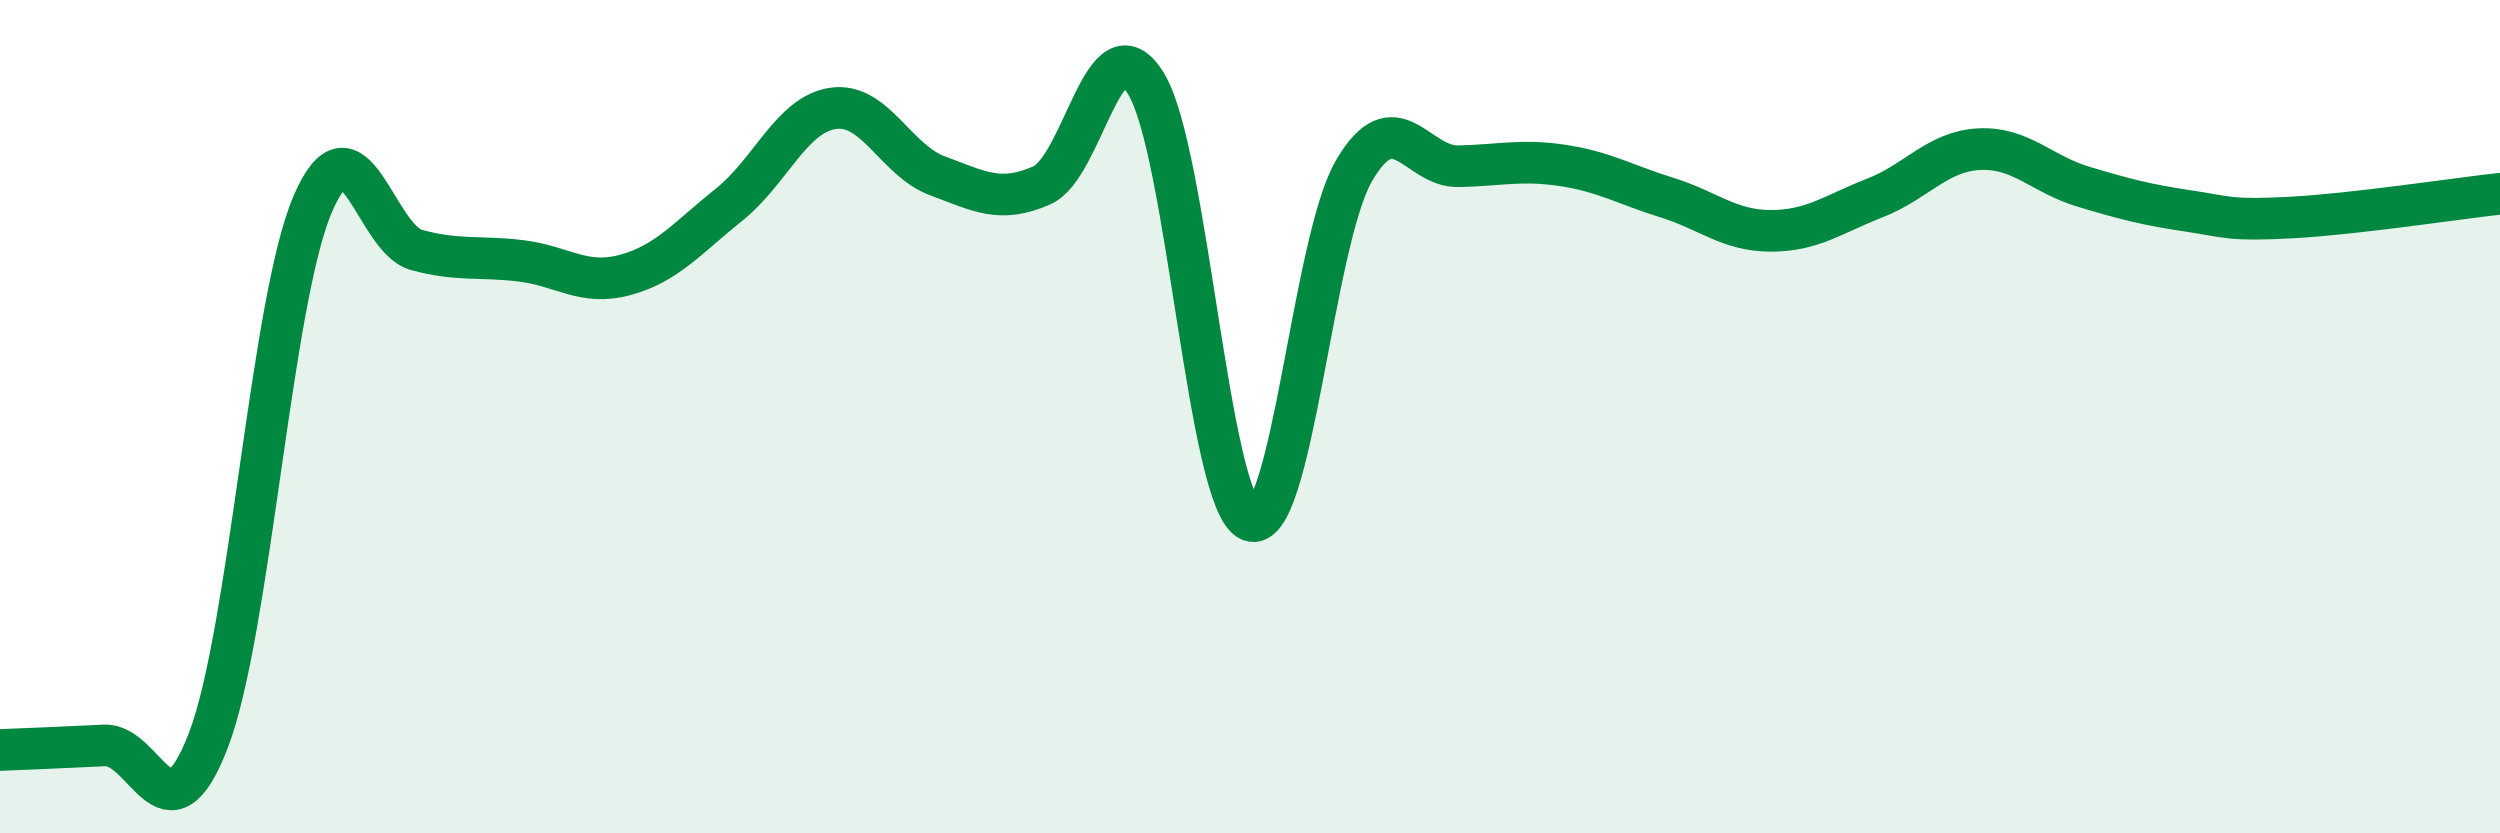 
    <svg width="60" height="20" viewBox="0 0 60 20" xmlns="http://www.w3.org/2000/svg">
      <path
        d="M 0,18 C 0.5,17.98 1.5,17.94 2.5,17.89 C 3.5,17.84 4,20.37 5,17.77 C 6,15.17 6.5,7.26 7.5,4.91 C 8.5,2.56 9,5.73 10,6 C 11,6.27 11.5,6.14 12.5,6.26 C 13.5,6.38 14,6.87 15,6.6 C 16,6.33 16.5,5.71 17.5,4.91 C 18.5,4.11 19,2.74 20,2.6 C 21,2.46 21.5,3.85 22.5,4.22 C 23.5,4.59 24,4.89 25,4.45 C 26,4.01 26.5,0.39 27.5,2 C 28.5,3.61 29,12.07 30,12.49 C 31,12.91 31.5,5.79 32.5,4.09 C 33.5,2.39 34,4.01 35,3.99 C 36,3.97 36.5,3.82 37.5,3.97 C 38.5,4.12 39,4.43 40,4.74 C 41,5.05 41.5,5.54 42.5,5.54 C 43.5,5.54 44,5.14 45,4.75 C 46,4.36 46.5,3.63 47.5,3.58 C 48.5,3.53 49,4.18 50,4.48 C 51,4.78 51.5,4.91 52.5,5.06 C 53.5,5.21 53.5,5.3 55,5.22 C 56.5,5.14 59,4.76 60,4.65L60 20L0 20Z"
        fill="#008740"
        opacity="0.1"
        stroke-linecap="round"
        stroke-linejoin="round"
      />
      <path
        d="M 0,18 C 0.5,17.98 1.5,17.94 2.5,17.89 C 3.5,17.84 4,20.37 5,17.77 C 6,15.17 6.5,7.26 7.5,4.91 C 8.5,2.56 9,5.73 10,6 C 11,6.27 11.5,6.14 12.5,6.26 C 13.5,6.38 14,6.87 15,6.6 C 16,6.33 16.5,5.71 17.5,4.91 C 18.5,4.11 19,2.74 20,2.6 C 21,2.46 21.5,3.85 22.5,4.22 C 23.5,4.59 24,4.89 25,4.45 C 26,4.01 26.5,0.39 27.5,2 C 28.5,3.61 29,12.07 30,12.49 C 31,12.91 31.5,5.79 32.5,4.09 C 33.5,2.39 34,4.01 35,3.99 C 36,3.97 36.5,3.82 37.5,3.97 C 38.5,4.12 39,4.43 40,4.74 C 41,5.05 41.5,5.54 42.5,5.54 C 43.5,5.54 44,5.14 45,4.75 C 46,4.36 46.5,3.63 47.5,3.58 C 48.5,3.53 49,4.18 50,4.48 C 51,4.78 51.5,4.91 52.5,5.06 C 53.5,5.21 53.5,5.3 55,5.22 C 56.5,5.14 59,4.76 60,4.65"
        stroke="#008740"
        stroke-width="1"
        fill="none"
        stroke-linecap="round"
        stroke-linejoin="round"
      />
    </svg>
  